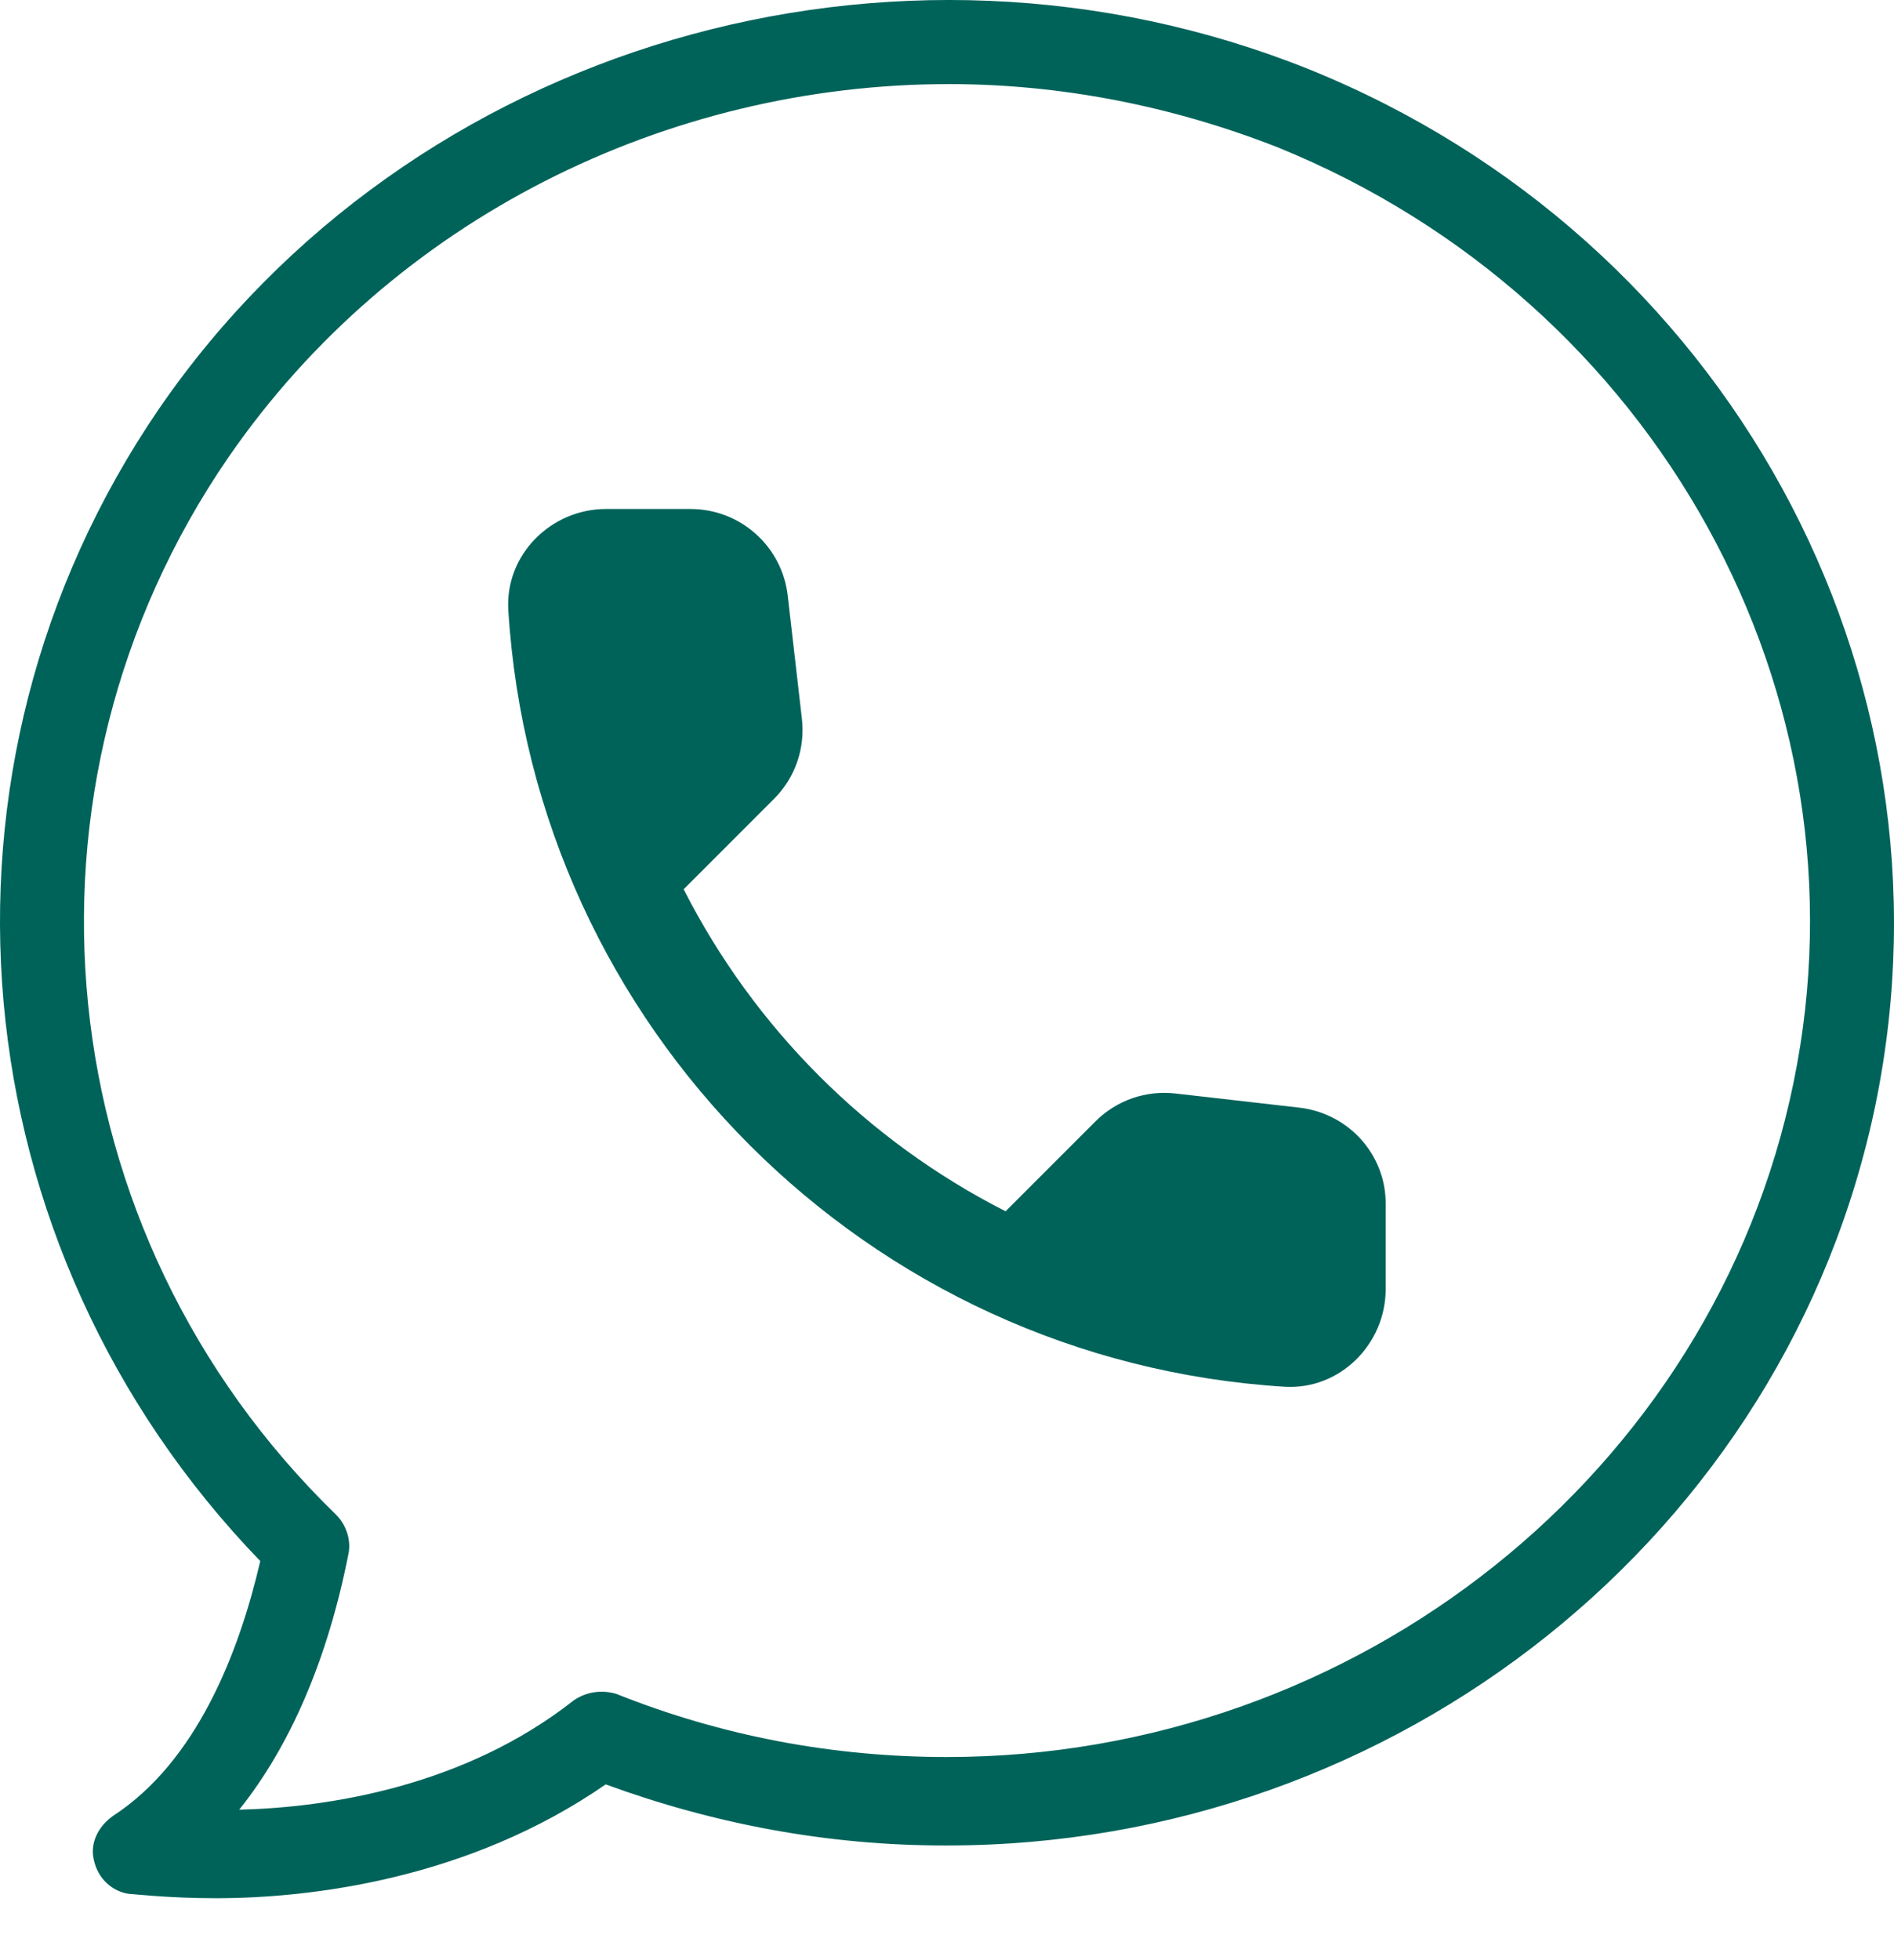 <svg width="29" height="30" viewBox="0 0 29 30" fill="none" xmlns="http://www.w3.org/2000/svg">
<path d="M28.719 16.894C27.365 23.473 21.399 28.245 14.498 28.245H14.466C12.692 28.245 10.95 27.923 9.274 27.31C7.178 28.761 4.759 29.052 3.308 29.052C2.566 29.052 2.05 28.987 1.986 28.987C1.728 28.955 1.502 28.762 1.438 28.471C1.373 28.213 1.502 27.955 1.728 27.794C3.018 26.956 3.663 25.279 3.985 23.892C-0.658 19.087 -1.336 11.767 2.437 6.253C6.275 0.674 13.691 -1.487 20.044 1.061C26.429 3.641 30.073 10.284 28.719 16.894ZM19.561 2.254C17.916 1.609 16.207 1.287 14.53 1.287C10.209 1.287 6.017 3.35 3.501 6.994C0.019 12.057 0.696 18.861 5.146 23.183C5.307 23.344 5.372 23.57 5.339 23.763C5.017 25.408 4.436 26.73 3.663 27.697C5.017 27.665 7.113 27.343 8.79 26.02C8.983 25.892 9.209 25.859 9.435 25.924C11.047 26.569 12.756 26.891 14.498 26.891C20.786 26.891 26.236 22.538 27.461 16.572C28.687 10.638 25.365 4.608 19.561 2.254Z" fill="#00635A"/>
<path d="M19.9 16.953L18 16.736C17.777 16.71 17.551 16.735 17.338 16.808C17.126 16.882 16.933 17.003 16.774 17.162L15.397 18.539C13.274 17.459 11.548 15.733 10.468 13.61L11.852 12.226C12.174 11.904 12.331 11.455 12.278 10.999L12.061 9.114C12.019 8.749 11.844 8.413 11.569 8.169C11.295 7.924 10.94 7.79 10.573 7.79H9.279C8.434 7.79 7.731 8.493 7.783 9.339C8.179 15.726 13.288 20.828 19.668 21.224C20.514 21.276 21.217 20.573 21.217 19.728V18.434C21.224 17.678 20.656 17.043 19.9 16.953Z" fill="#00635A"/>
</svg>
